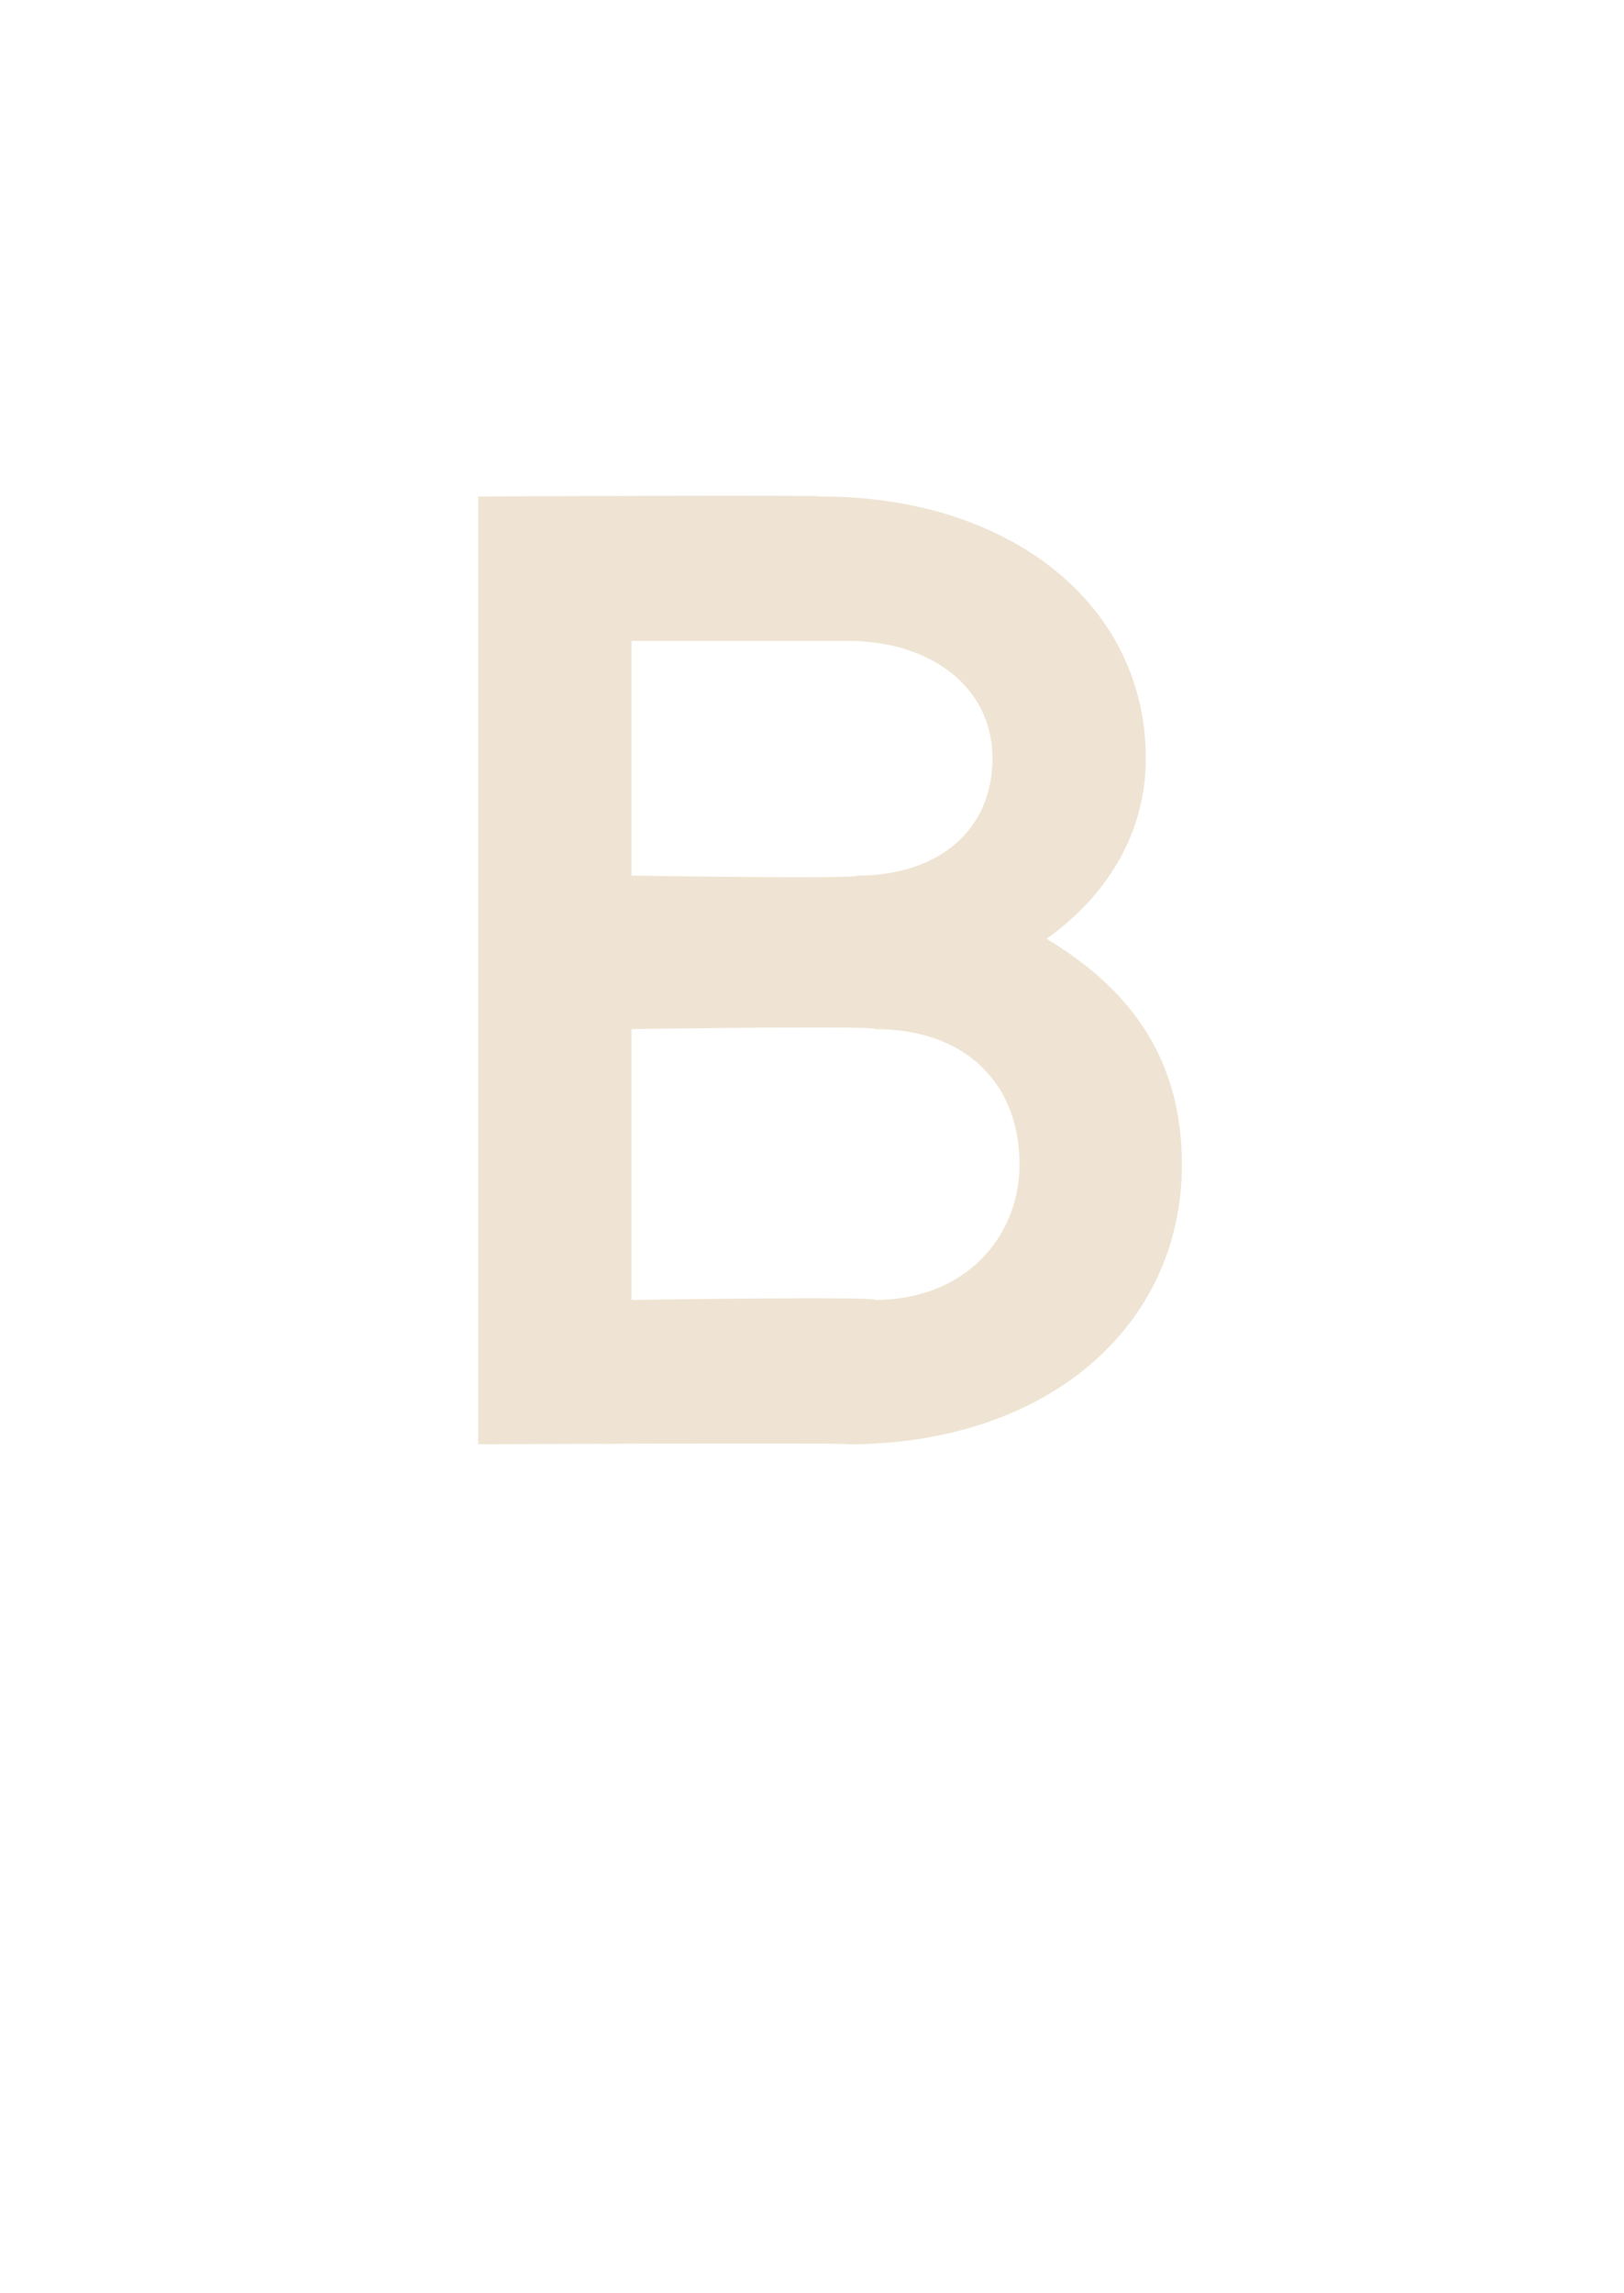 <?xml version="1.0" standalone="no"?><!DOCTYPE svg PUBLIC "-//W3C//DTD SVG 1.1//EN" "http://www.w3.org/Graphics/SVG/1.1/DTD/svg11.dtd"><svg xmlns="http://www.w3.org/2000/svg" version="1.1" width="18px" height="25.4px" viewBox="0 -5 18 25.4" style="top:-5px">  <desc>B</desc>  <defs/>  <g id="Polygon210522">    <path d="M 5.3 0.5 C 5.3 0.5 9.08 0.48 9.1 0.5 C 11.2 0.5 12.7 1.7 12.7 3.4 C 12.7 4.2 12.3 4.9 11.6 5.4 C 12.6 6 13.1 6.8 13.1 7.9 C 13.1 9.7 11.6 11 9.4 11 C 9.44 10.98 5.3 11 5.3 11 L 5.3 0.5 Z M 9.7 9.4 C 10.7 9.4 11.3 8.7 11.3 7.9 C 11.3 7 10.7 6.4 9.7 6.4 C 9.74 6.36 7 6.4 7 6.4 L 7 9.4 C 7 9.4 9.74 9.36 9.7 9.4 Z M 9.5 4.7 C 10.4 4.7 11 4.2 11 3.4 C 11 2.6 10.3 2.1 9.4 2.1 C 9.38 2.1 7 2.1 7 2.1 L 7 4.7 C 7 4.7 9.53 4.74 9.5 4.7 Z " stroke="none" fill="#efe4d3"/>  </g></svg>